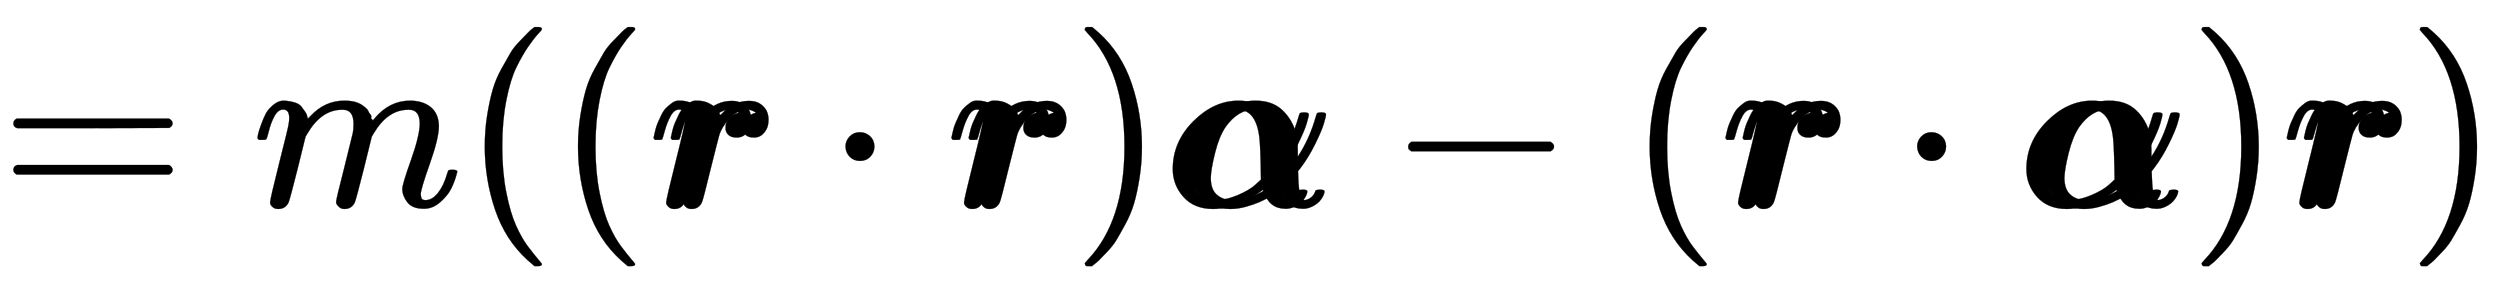 <svg xmlns:xlink="http://www.w3.org/1999/xlink" width="24.29ex" height="2.843ex" style="vertical-align: -0.838ex;" viewBox="0 -863.1 10458.2 1223.9" role="img" focusable="false" xmlns="http://www.w3.org/2000/svg" aria-labelledby="MathJax-SVG-1-Title">
<title id="MathJax-SVG-1-Title">= m ( (\pmb{r} \cdot \pmb{r}) \pmb{\alpha} -(\pmb{r} \cdot \pmb{\alpha})\pmb{r} )</title>
<defs aria-hidden="true">
<path stroke-width="1" id="E1-MJMAIN-3D" d="M56 347Q56 360 70 367H707Q722 359 722 347Q722 336 708 328L390 327H72Q56 332 56 347ZM56 153Q56 168 72 173H708Q722 163 722 153Q722 140 707 133H70Q56 140 56 153Z"></path>
<path stroke-width="1" id="E1-MJMATHI-6D" d="M21 287Q22 293 24 303T36 341T56 388T88 425T132 442T175 435T205 417T221 395T229 376L231 369Q231 367 232 367L243 378Q303 442 384 442Q401 442 415 440T441 433T460 423T475 411T485 398T493 385T497 373T500 364T502 357L510 367Q573 442 659 442Q713 442 746 415T780 336Q780 285 742 178T704 50Q705 36 709 31T724 26Q752 26 776 56T815 138Q818 149 821 151T837 153Q857 153 857 145Q857 144 853 130Q845 101 831 73T785 17T716 -10Q669 -10 648 17T627 73Q627 92 663 193T700 345Q700 404 656 404H651Q565 404 506 303L499 291L466 157Q433 26 428 16Q415 -11 385 -11Q372 -11 364 -4T353 8T350 18Q350 29 384 161L420 307Q423 322 423 345Q423 404 379 404H374Q288 404 229 303L222 291L189 157Q156 26 151 16Q138 -11 108 -11Q95 -11 87 -5T76 7T74 17Q74 30 112 181Q151 335 151 342Q154 357 154 369Q154 405 129 405Q107 405 92 377T69 316T57 280Q55 278 41 278H27Q21 284 21 287Z"></path>
<path stroke-width="1" id="E1-MJMAIN-28" d="M94 250Q94 319 104 381T127 488T164 576T202 643T244 695T277 729T302 750H315H319Q333 750 333 741Q333 738 316 720T275 667T226 581T184 443T167 250T184 58T225 -81T274 -167T316 -220T333 -241Q333 -250 318 -250H315H302L274 -226Q180 -141 137 -14T94 250Z"></path>
<path stroke-width="1" id="E1-MJMATHI-72" d="M21 287Q22 290 23 295T28 317T38 348T53 381T73 411T99 433T132 442Q161 442 183 430T214 408T225 388Q227 382 228 382T236 389Q284 441 347 441H350Q398 441 422 400Q430 381 430 363Q430 333 417 315T391 292T366 288Q346 288 334 299T322 328Q322 376 378 392Q356 405 342 405Q286 405 239 331Q229 315 224 298T190 165Q156 25 151 16Q138 -11 108 -11Q95 -11 87 -5T76 7T74 17Q74 30 114 189T154 366Q154 405 128 405Q107 405 92 377T68 316T57 280Q55 278 41 278H27Q21 284 21 287Z"></path>
<path stroke-width="1" id="E1-MJMAIN-22C5" d="M78 250Q78 274 95 292T138 310Q162 310 180 294T199 251Q199 226 182 208T139 190T96 207T78 250Z"></path>
<path stroke-width="1" id="E1-MJMAIN-29" d="M60 749L64 750Q69 750 74 750H86L114 726Q208 641 251 514T294 250Q294 182 284 119T261 12T224 -76T186 -143T145 -194T113 -227T90 -246Q87 -249 86 -250H74Q66 -250 63 -250T58 -247T55 -238Q56 -237 66 -225Q221 -64 221 250T66 725Q56 737 55 738Q55 746 60 749Z"></path>
<path stroke-width="1" id="E1-MJMATHI-3B1" d="M34 156Q34 270 120 356T309 442Q379 442 421 402T478 304Q484 275 485 237V208Q534 282 560 374Q564 388 566 390T582 393Q603 393 603 385Q603 376 594 346T558 261T497 161L486 147L487 123Q489 67 495 47T514 26Q528 28 540 37T557 60Q559 67 562 68T577 70Q597 70 597 62Q597 56 591 43Q579 19 556 5T512 -10H505Q438 -10 414 62L411 69L400 61Q390 53 370 41T325 18T267 -2T203 -11Q124 -11 79 39T34 156ZM208 26Q257 26 306 47T379 90L403 112Q401 255 396 290Q382 405 304 405Q235 405 183 332Q156 292 139 224T121 120Q121 71 146 49T208 26Z"></path>
<path stroke-width="1" id="E1-MJMAIN-2212" d="M84 237T84 250T98 270H679Q694 262 694 250T679 230H98Q84 237 84 250Z"></path>
</defs>
<g stroke="currentColor" fill="currentColor" stroke-width="0" transform="matrix(1 0 0 -1 0 0)" aria-hidden="true">
 <use xlink:href="#E1-MJMAIN-3D" x="0" y="0"></use>
 <use xlink:href="#E1-MJMATHI-6D" x="1056" y="0"></use>
 <use xlink:href="#E1-MJMAIN-28" x="1934" y="0"></use>
 <use xlink:href="#E1-MJMAIN-28" x="2324" y="0"></use>
<g transform="translate(2713,0)">
<g>
 <use xlink:href="#E1-MJMATHI-72" x="0" y="0"></use>
</g>
</g>
 <use xlink:href="#E1-MJMATHI-72" x="2785" y="0"></use>
 <use xlink:href="#E1-MJMAIN-22C5" x="3459" y="0"></use>
<g transform="translate(3959,0)">
<g>
 <use xlink:href="#E1-MJMATHI-72" x="0" y="0"></use>
</g>
</g>
 <use xlink:href="#E1-MJMATHI-72" x="4031" y="0"></use>
 <use xlink:href="#E1-MJMAIN-29" x="4483" y="0"></use>
<g transform="translate(4872,0)">
<g>
 <use xlink:href="#E1-MJMATHI-3B1" x="0" y="0"></use>
</g>
</g>
 <use xlink:href="#E1-MJMATHI-3B1" x="4944" y="0"></use>
 <use xlink:href="#E1-MJMAIN-2212" x="5807" y="0"></use>
 <use xlink:href="#E1-MJMAIN-28" x="6807" y="0"></use>
<g transform="translate(7197,0)">
<g>
 <use xlink:href="#E1-MJMATHI-72" x="0" y="0"></use>
</g>
</g>
 <use xlink:href="#E1-MJMATHI-72" x="7269" y="0"></use>
 <use xlink:href="#E1-MJMAIN-22C5" x="7942" y="0"></use>
<g transform="translate(8443,0)">
<g>
 <use xlink:href="#E1-MJMATHI-3B1" x="0" y="0"></use>
</g>
</g>
 <use xlink:href="#E1-MJMATHI-3B1" x="8515" y="0"></use>
 <use xlink:href="#E1-MJMAIN-29" x="9155" y="0"></use>
<g transform="translate(9545,0)">
<g>
 <use xlink:href="#E1-MJMATHI-72" x="0" y="0"></use>
</g>
</g>
 <use xlink:href="#E1-MJMATHI-72" x="9617" y="0"></use>
 <use xlink:href="#E1-MJMAIN-29" x="10068" y="0"></use>
</g>
</svg>